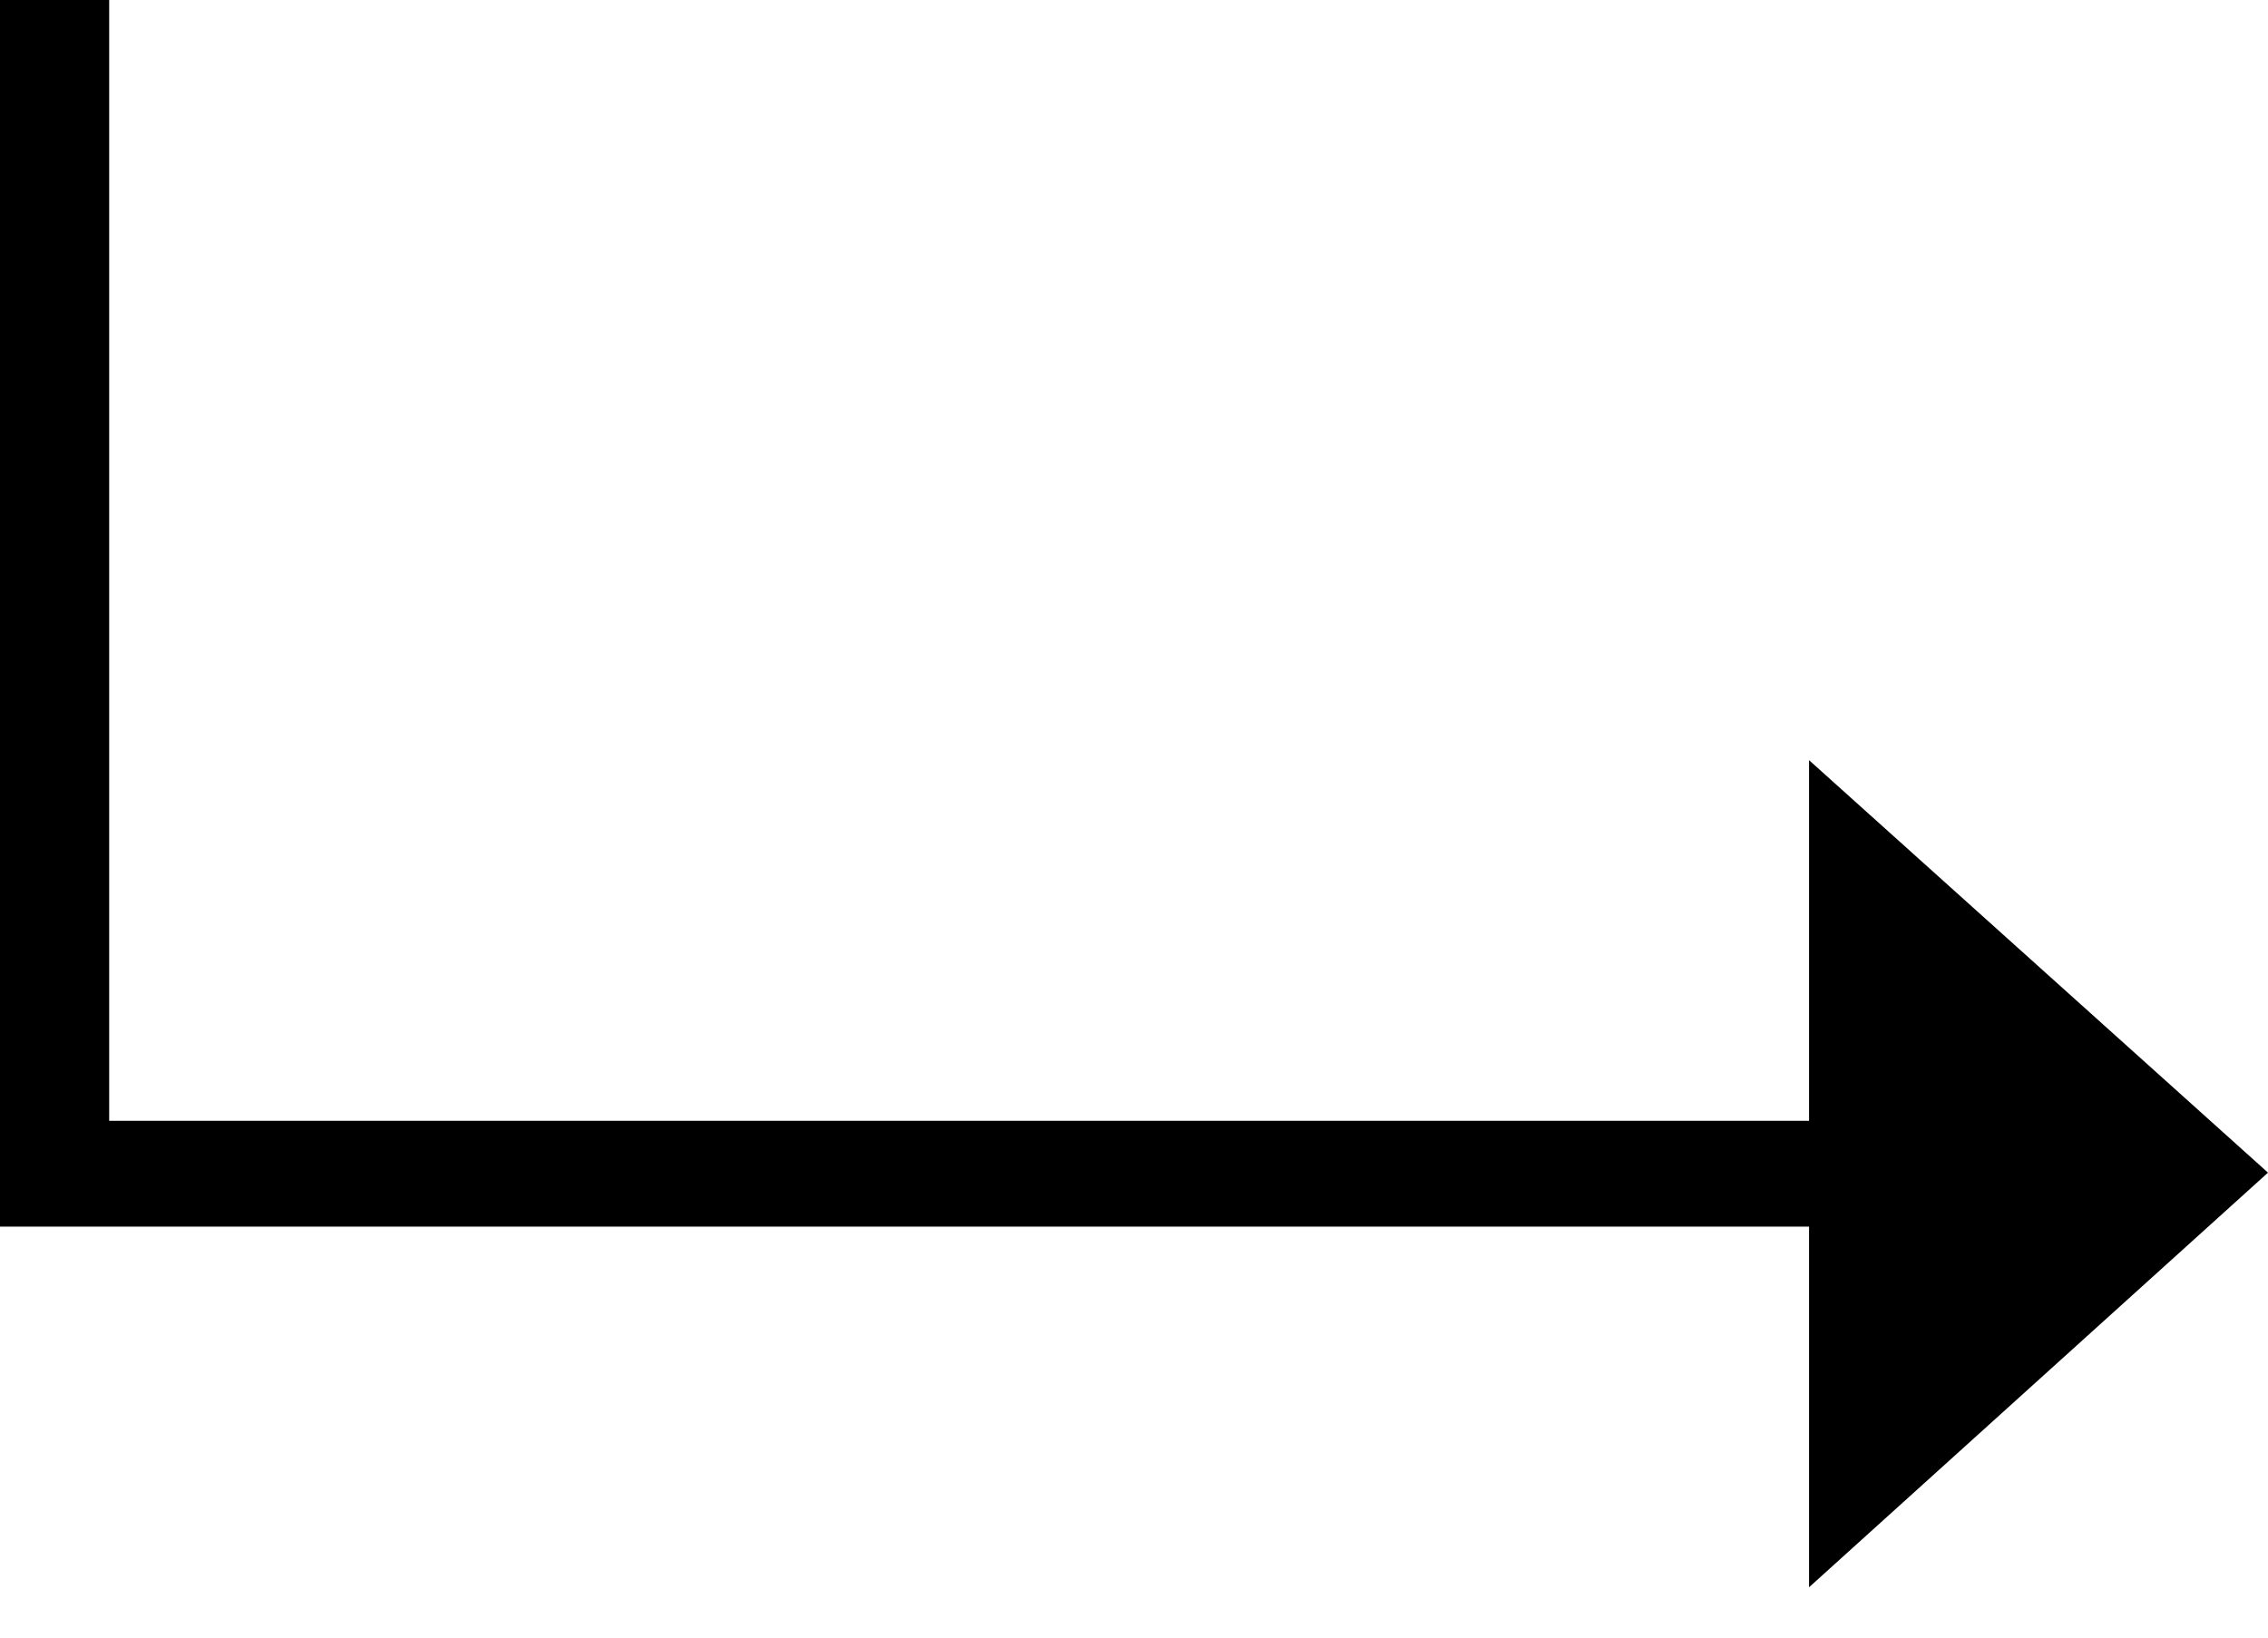 <?xml version="1.0" encoding="UTF-8"?>
<svg width="36px" height="26px" viewBox="0 0 36 26" version="1.1" xmlns="http://www.w3.org/2000/svg" xmlns:xlink="http://www.w3.org/1999/xlink">
    <title>icon-metrics</title>
    <g id="Page-1" stroke="none" stroke-width="1" fill="none" fill-rule="evenodd">
        <g id="icon-metrics" fill="#000000" fill-rule="nonzero">
            <polygon id="Path" points="29.529 19.475 0 19.475 0 0 1.733 0 1.733 17.795 29.529 17.795"></polygon>
            <polygon id="Path" points="28.715 25.201 36 18.618 28.715 12.069"></polygon>
        </g>
    </g>
</svg>
